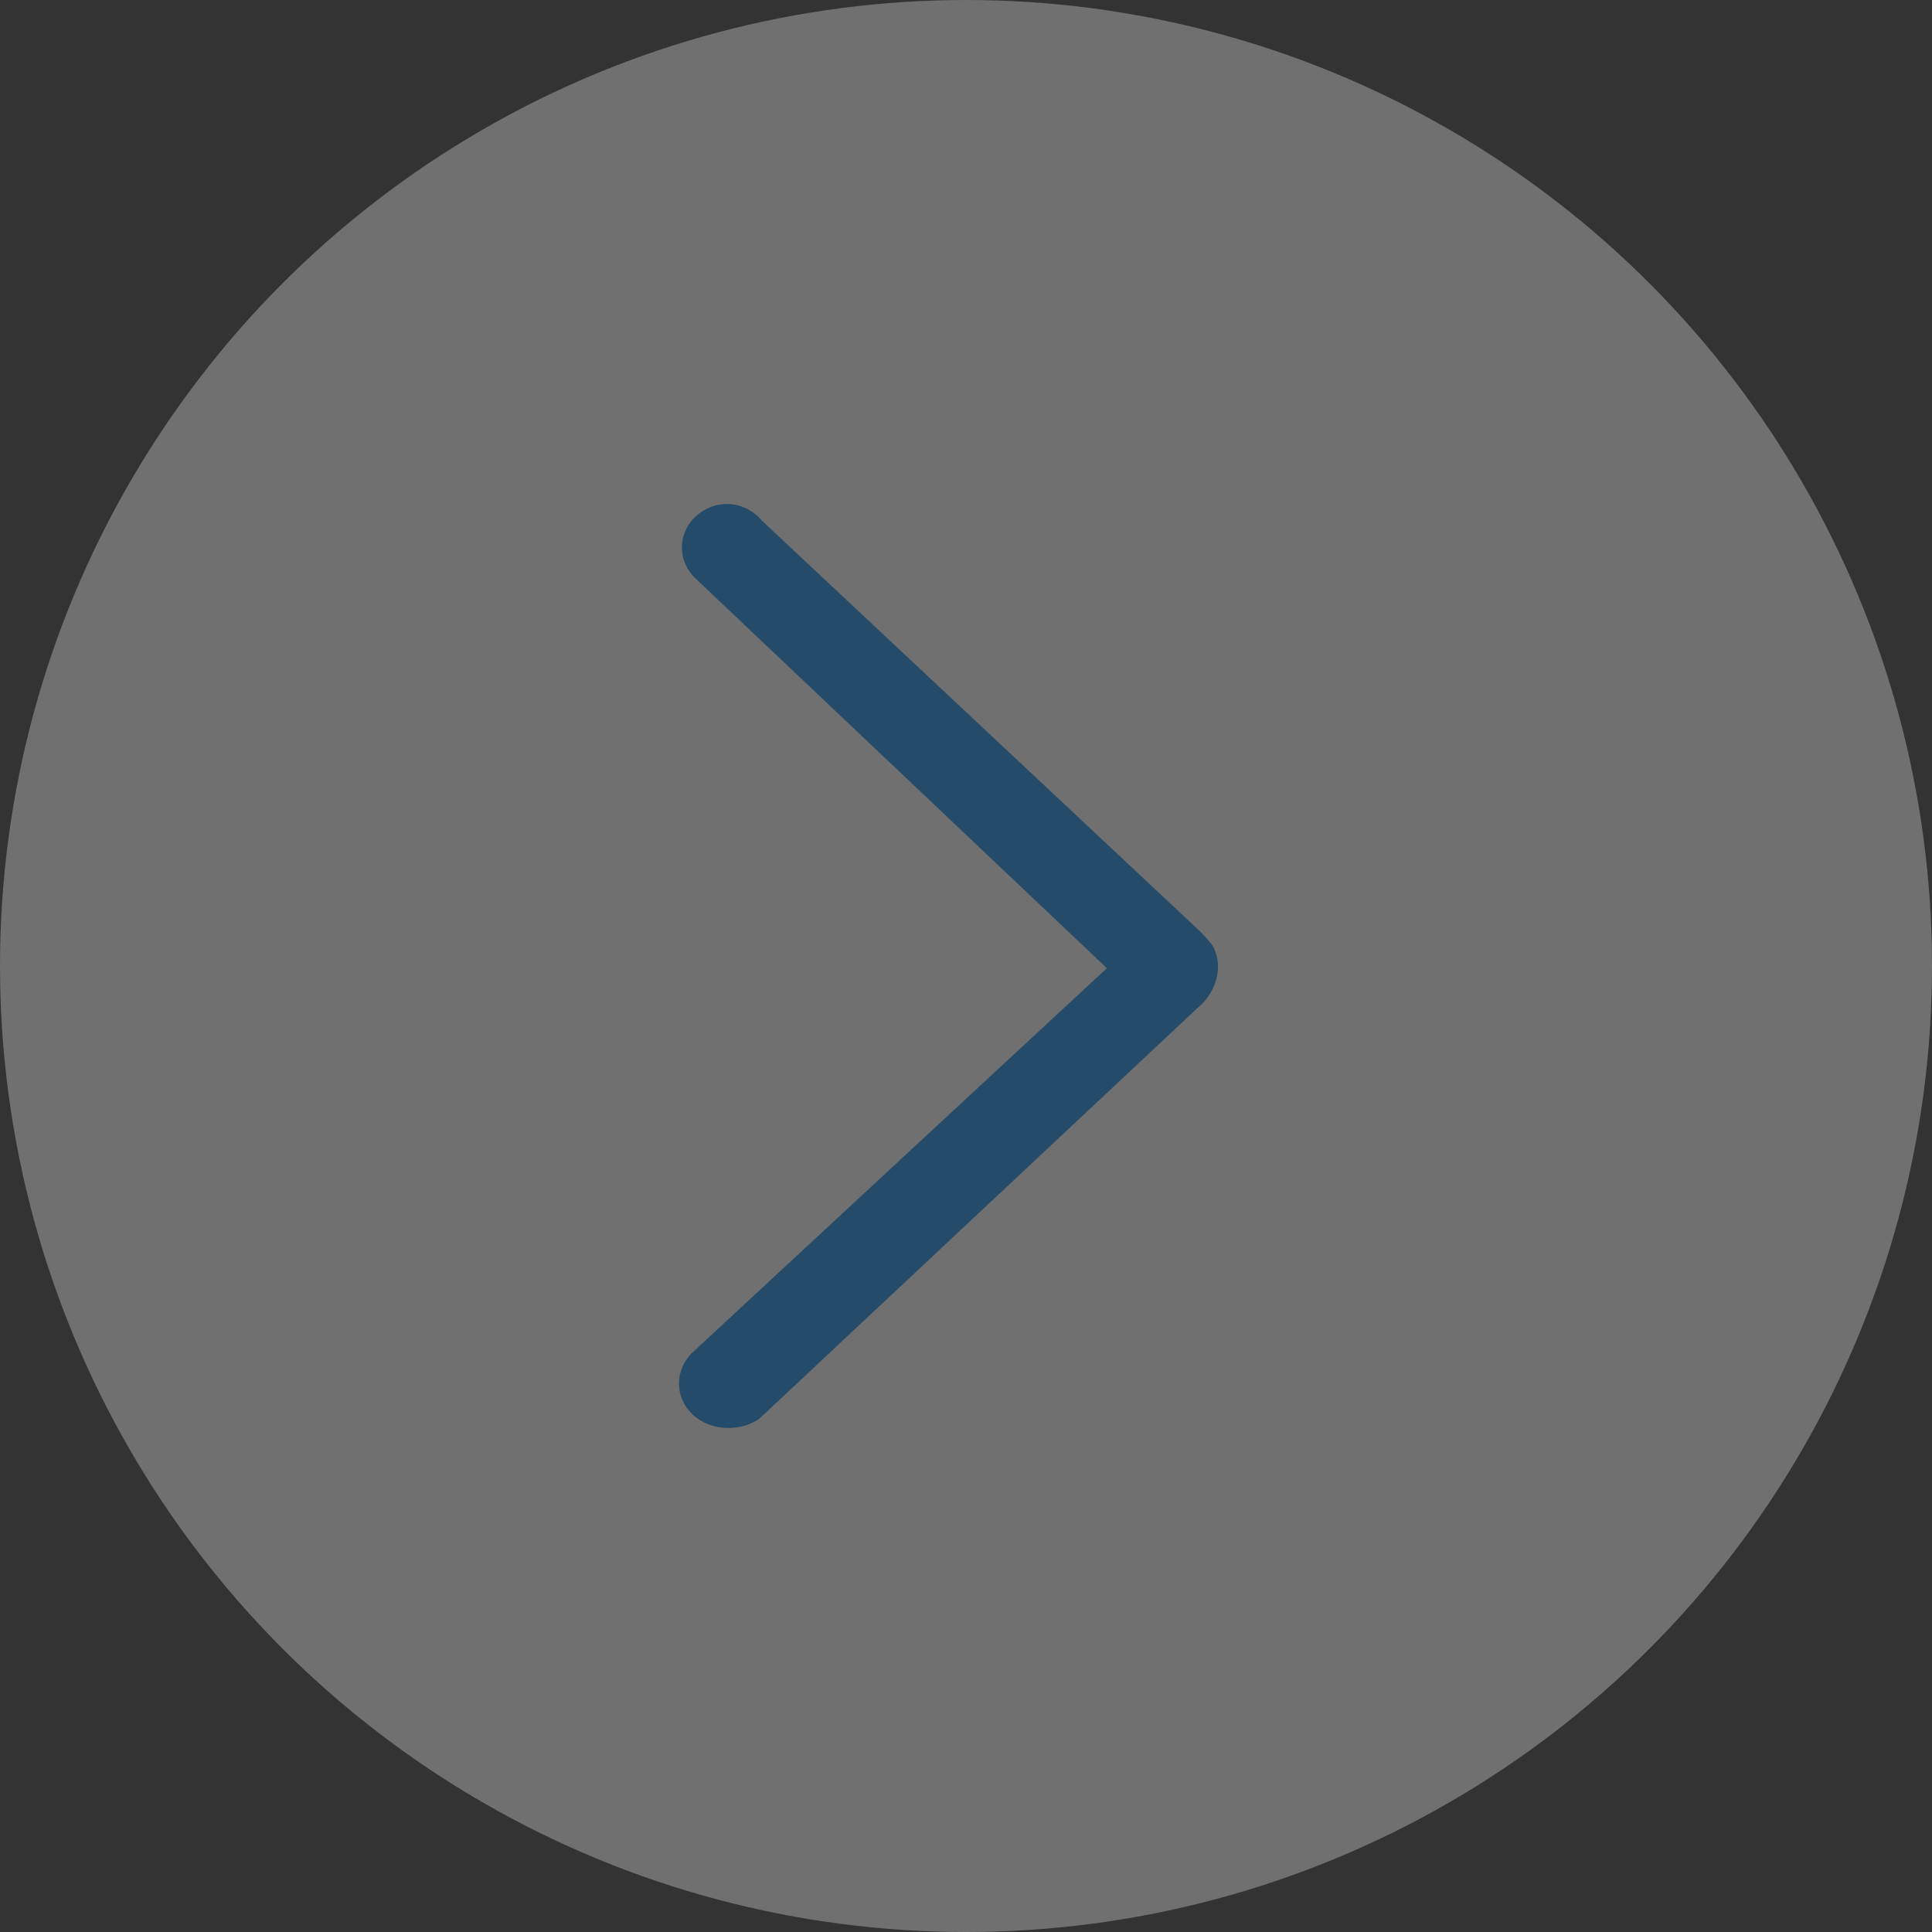 <?xml version="1.0" encoding="UTF-8"?>
<svg width="46px" height="46px" viewBox="0 0 46 46" version="1.1" xmlns="http://www.w3.org/2000/svg" xmlns:xlink="http://www.w3.org/1999/xlink">
    <rect x="0" y="0" width="46" height="46" fill="#333333" stroke="none"/>
    <title>编组 17</title>
    <g id="二三级确认页面" stroke="none" stroke-width="1" fill="none" fill-rule="evenodd" opacity=".3">
        <g id="首页" transform="translate(-1336, -2471)">
            <g id="编组-17" transform="translate(1359, 2494) scale(-1, 1) translate(-1359, -2494) translate(1336, 2471)">
                <circle id="椭圆形" fill="#FFFFFF" cx="23" cy="23" r="23"></circle>
                <path d="M29.503,32.194 L19.646,23.052 L29.439,13.774 C29.874,13.367 29.873,12.705 29.436,12.296 C28.999,11.887 28.293,11.885 27.859,12.397 L17.412,22.19 C17.271,22.338 17.109,22.512 17.083,22.607 C16.917,22.991 17,23.463 17.33,23.852 L27.923,33.781 C28.361,34.087 29.07,34.089 29.507,33.68 C29.944,33.27 29.942,32.605 29.503,32.194" id="Fill-1" fill="#0083EA"></path>
            </g>
        </g>
    </g>
</svg>